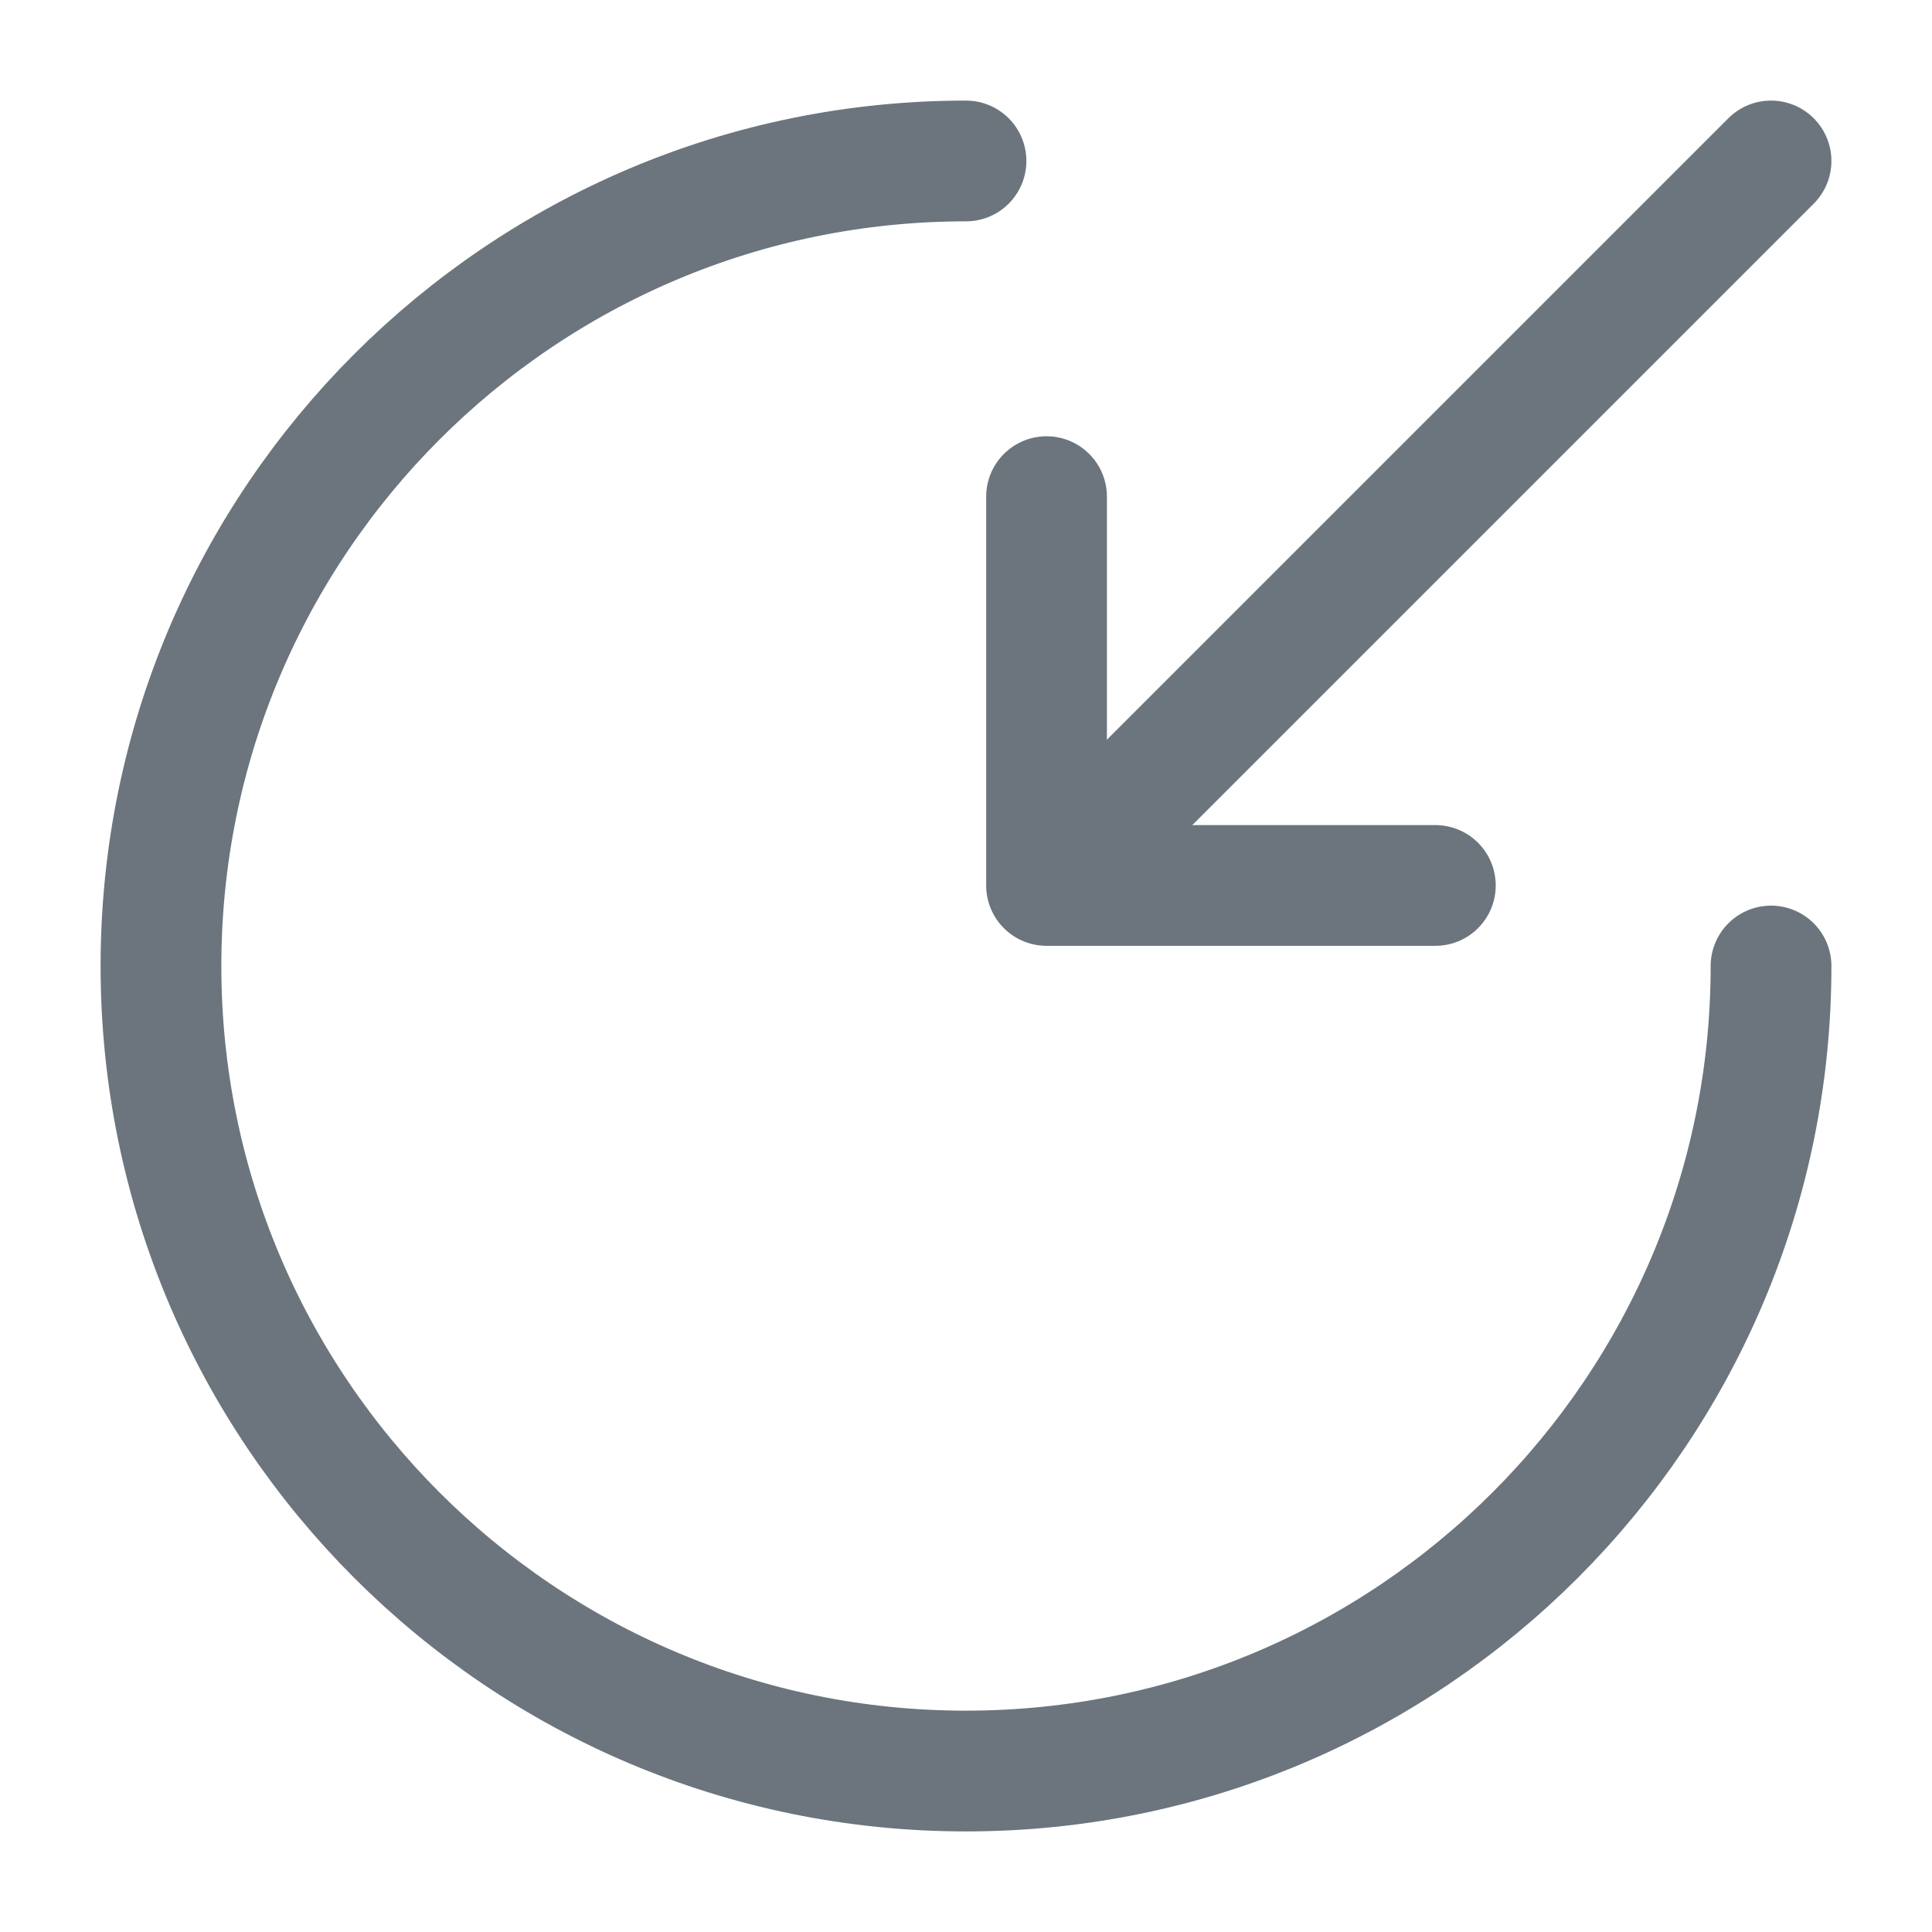 <svg xmlns="http://www.w3.org/2000/svg" width="16" height="16" viewBox="0 0 16 16" fill="none"><path d="M8 1.333C4.32 1.333 1.333 4.32 1.333 8C1.333 11.68 4.32 14.667 8 14.667C11.68 14.667 14.667 11.68 14.667 8" stroke="#6C757D" stroke-miterlimit="10" stroke-linecap="round" stroke-linejoin="round"></path><path d="M14.667 1.333L9.2 6.8" stroke="#6C757D" stroke-linecap="round" stroke-linejoin="round"></path><path d="M8.667 4.113V7.333H11.887" stroke="#6C757D" stroke-linecap="round" stroke-linejoin="round"></path></svg>